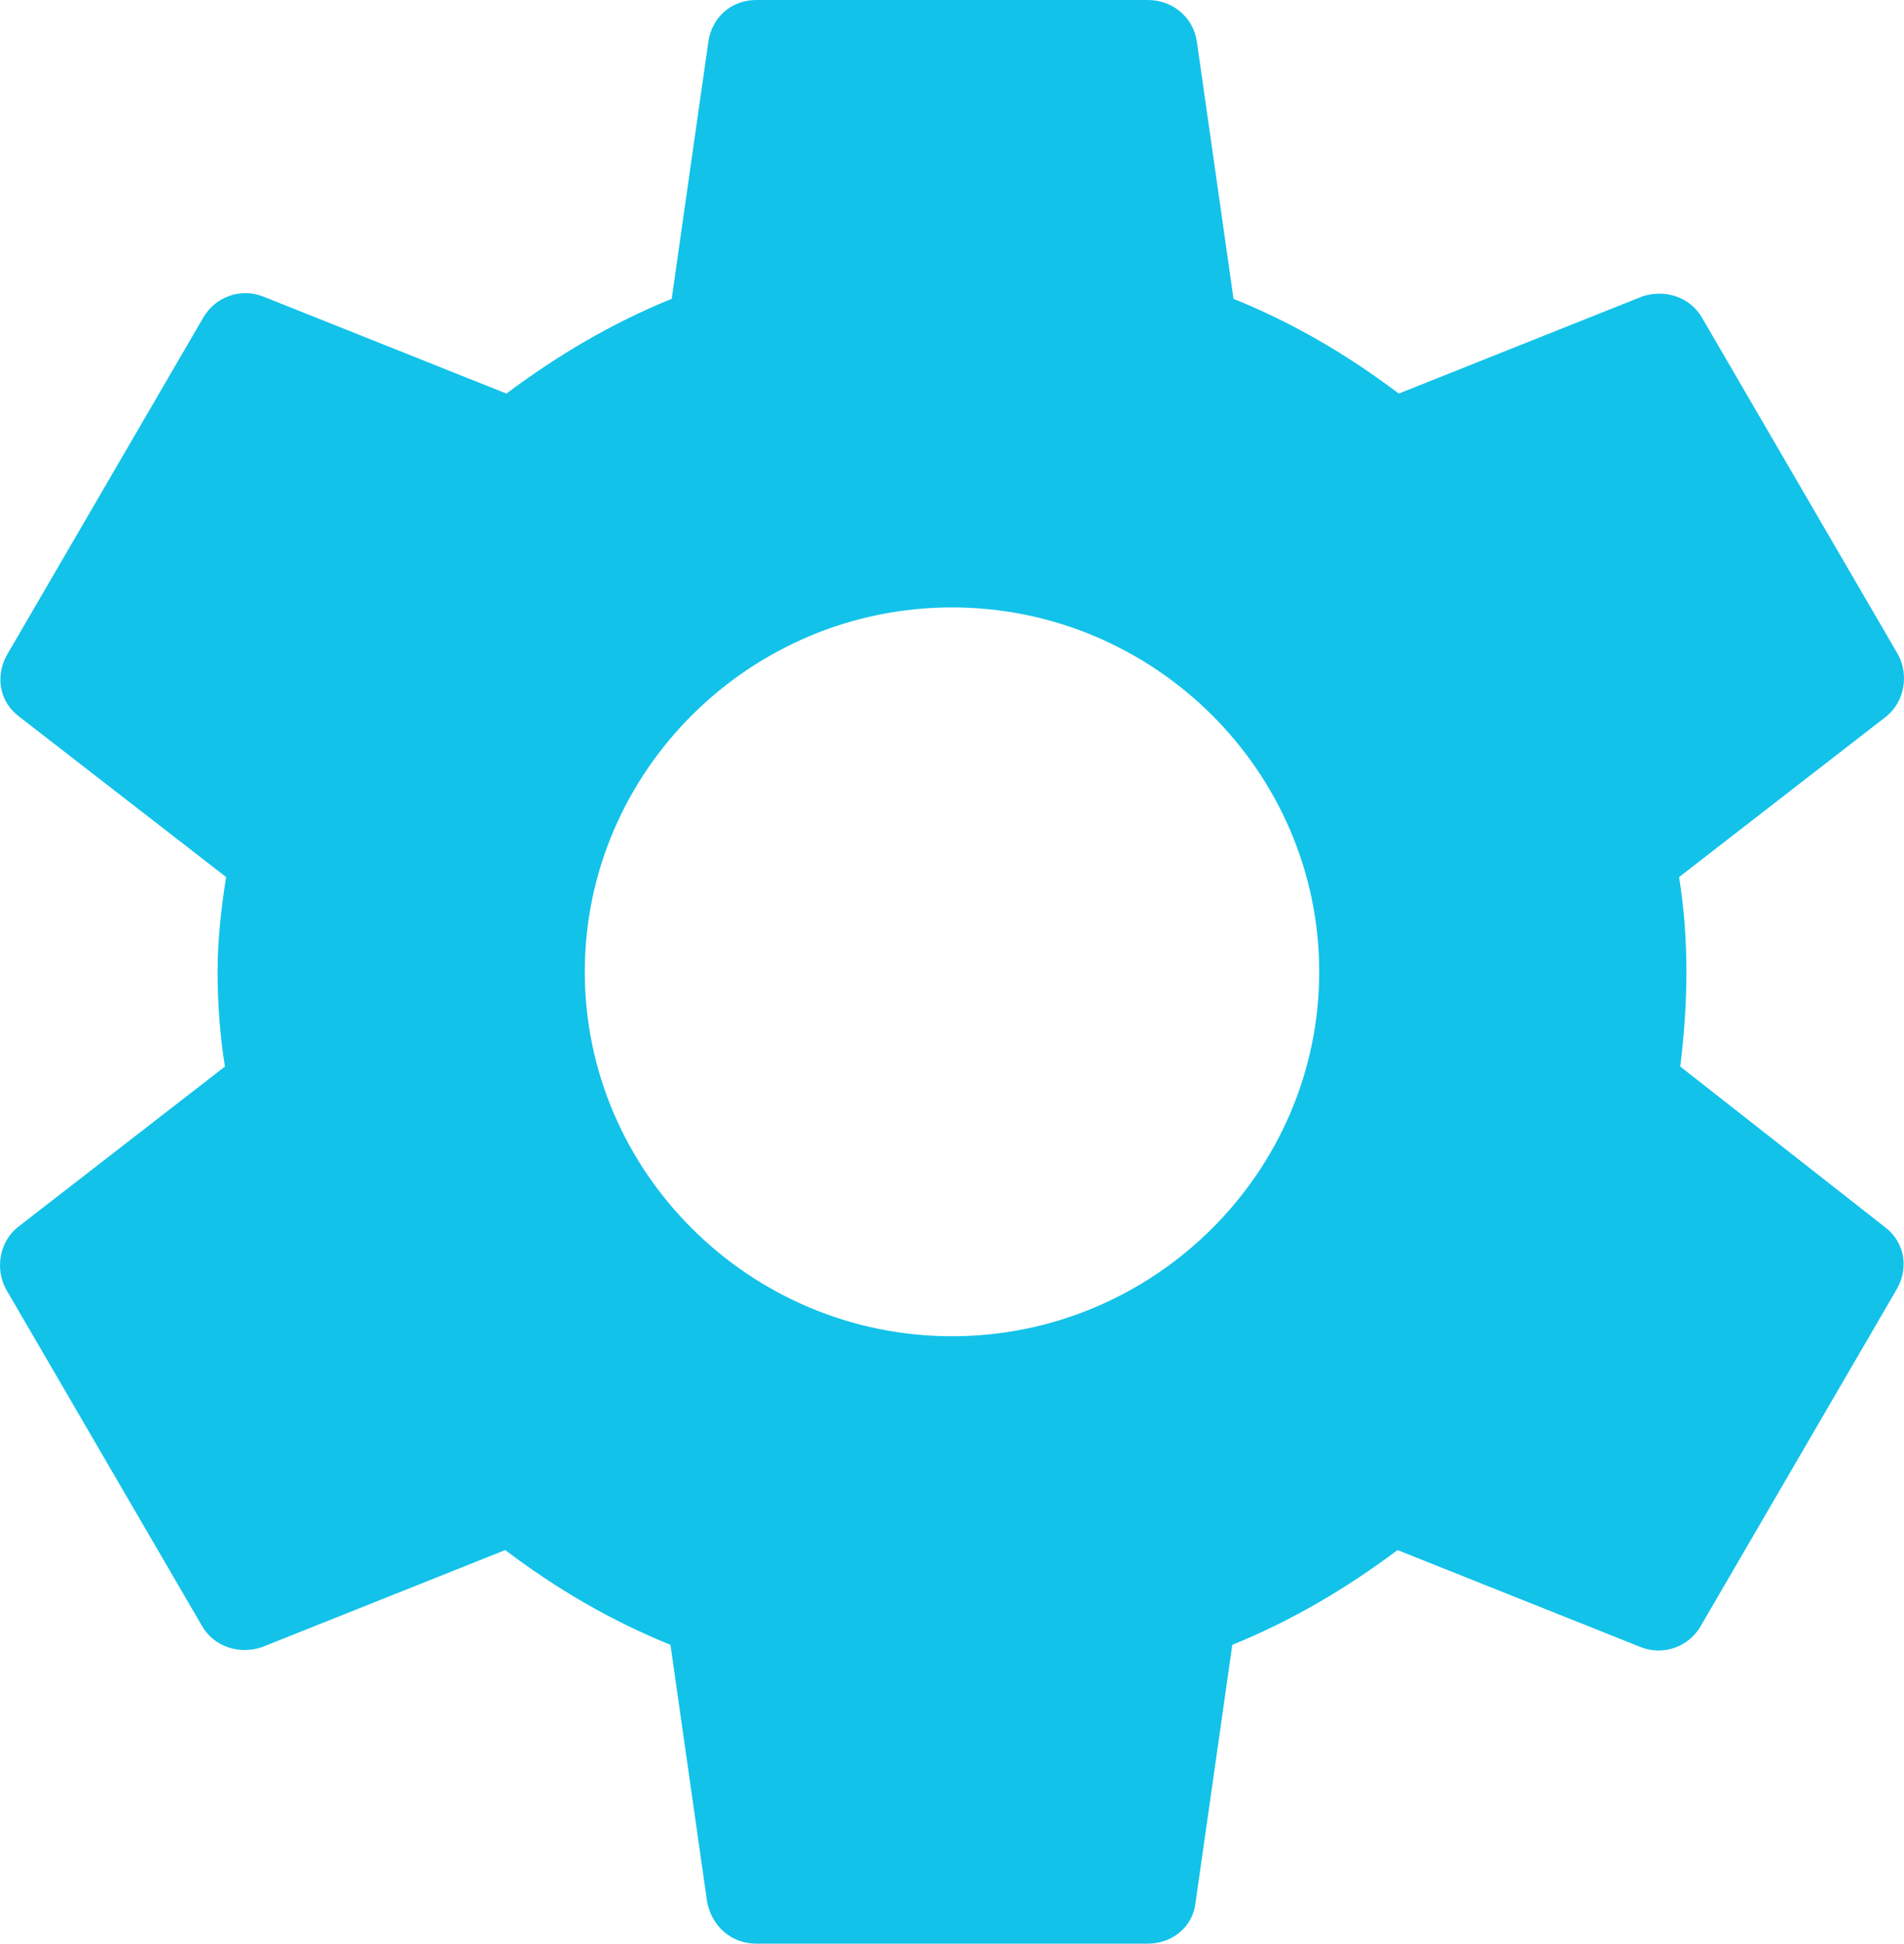 <svg width="97" height="99" viewBox="0 0 97 99" fill="none" xmlns="http://www.w3.org/2000/svg">
<path d="M85.603 54.326C85.79 52.779 85.915 51.171 85.915 49.5C85.915 47.829 85.79 46.221 85.541 44.674L96.08 36.506C97.015 35.764 97.264 34.403 96.703 33.351L86.726 16.211C86.102 15.098 84.793 14.726 83.67 15.098L71.261 20.047C68.642 18.067 65.898 16.459 62.843 15.221L60.972 2.104C60.785 0.866 59.725 0 58.477 0H38.523C37.276 0 36.278 0.866 36.091 2.104L34.22 15.221C31.164 16.459 28.358 18.129 25.802 20.047L13.392 15.098C12.27 14.664 10.96 15.098 10.336 16.211L0.359 33.351C-0.264 34.464 -0.015 35.764 0.983 36.506L11.521 44.674C11.272 46.221 11.085 47.891 11.085 49.5C11.085 51.109 11.21 52.779 11.459 54.326L0.92 62.494C-0.015 63.236 -0.264 64.597 0.297 65.649L10.274 82.789C10.898 83.903 12.207 84.274 13.33 83.903L25.739 78.953C28.358 80.933 31.102 82.541 34.157 83.779L36.028 96.896C36.278 98.134 37.276 99 38.523 99H58.477C59.725 99 60.785 98.134 60.909 96.896L62.78 83.779C65.836 82.541 68.642 80.871 71.198 78.953L83.608 83.903C84.73 84.336 86.04 83.903 86.663 82.789L96.641 65.649C97.264 64.536 97.015 63.236 96.017 62.494L85.603 54.326ZM48.5 68.062C38.211 68.062 29.792 59.709 29.792 49.5C29.792 39.291 38.211 30.938 48.5 30.938C58.789 30.938 67.208 39.291 67.208 49.5C67.208 59.709 58.789 68.062 48.5 68.062Z" fill="#12C2E9"/>
</svg>
